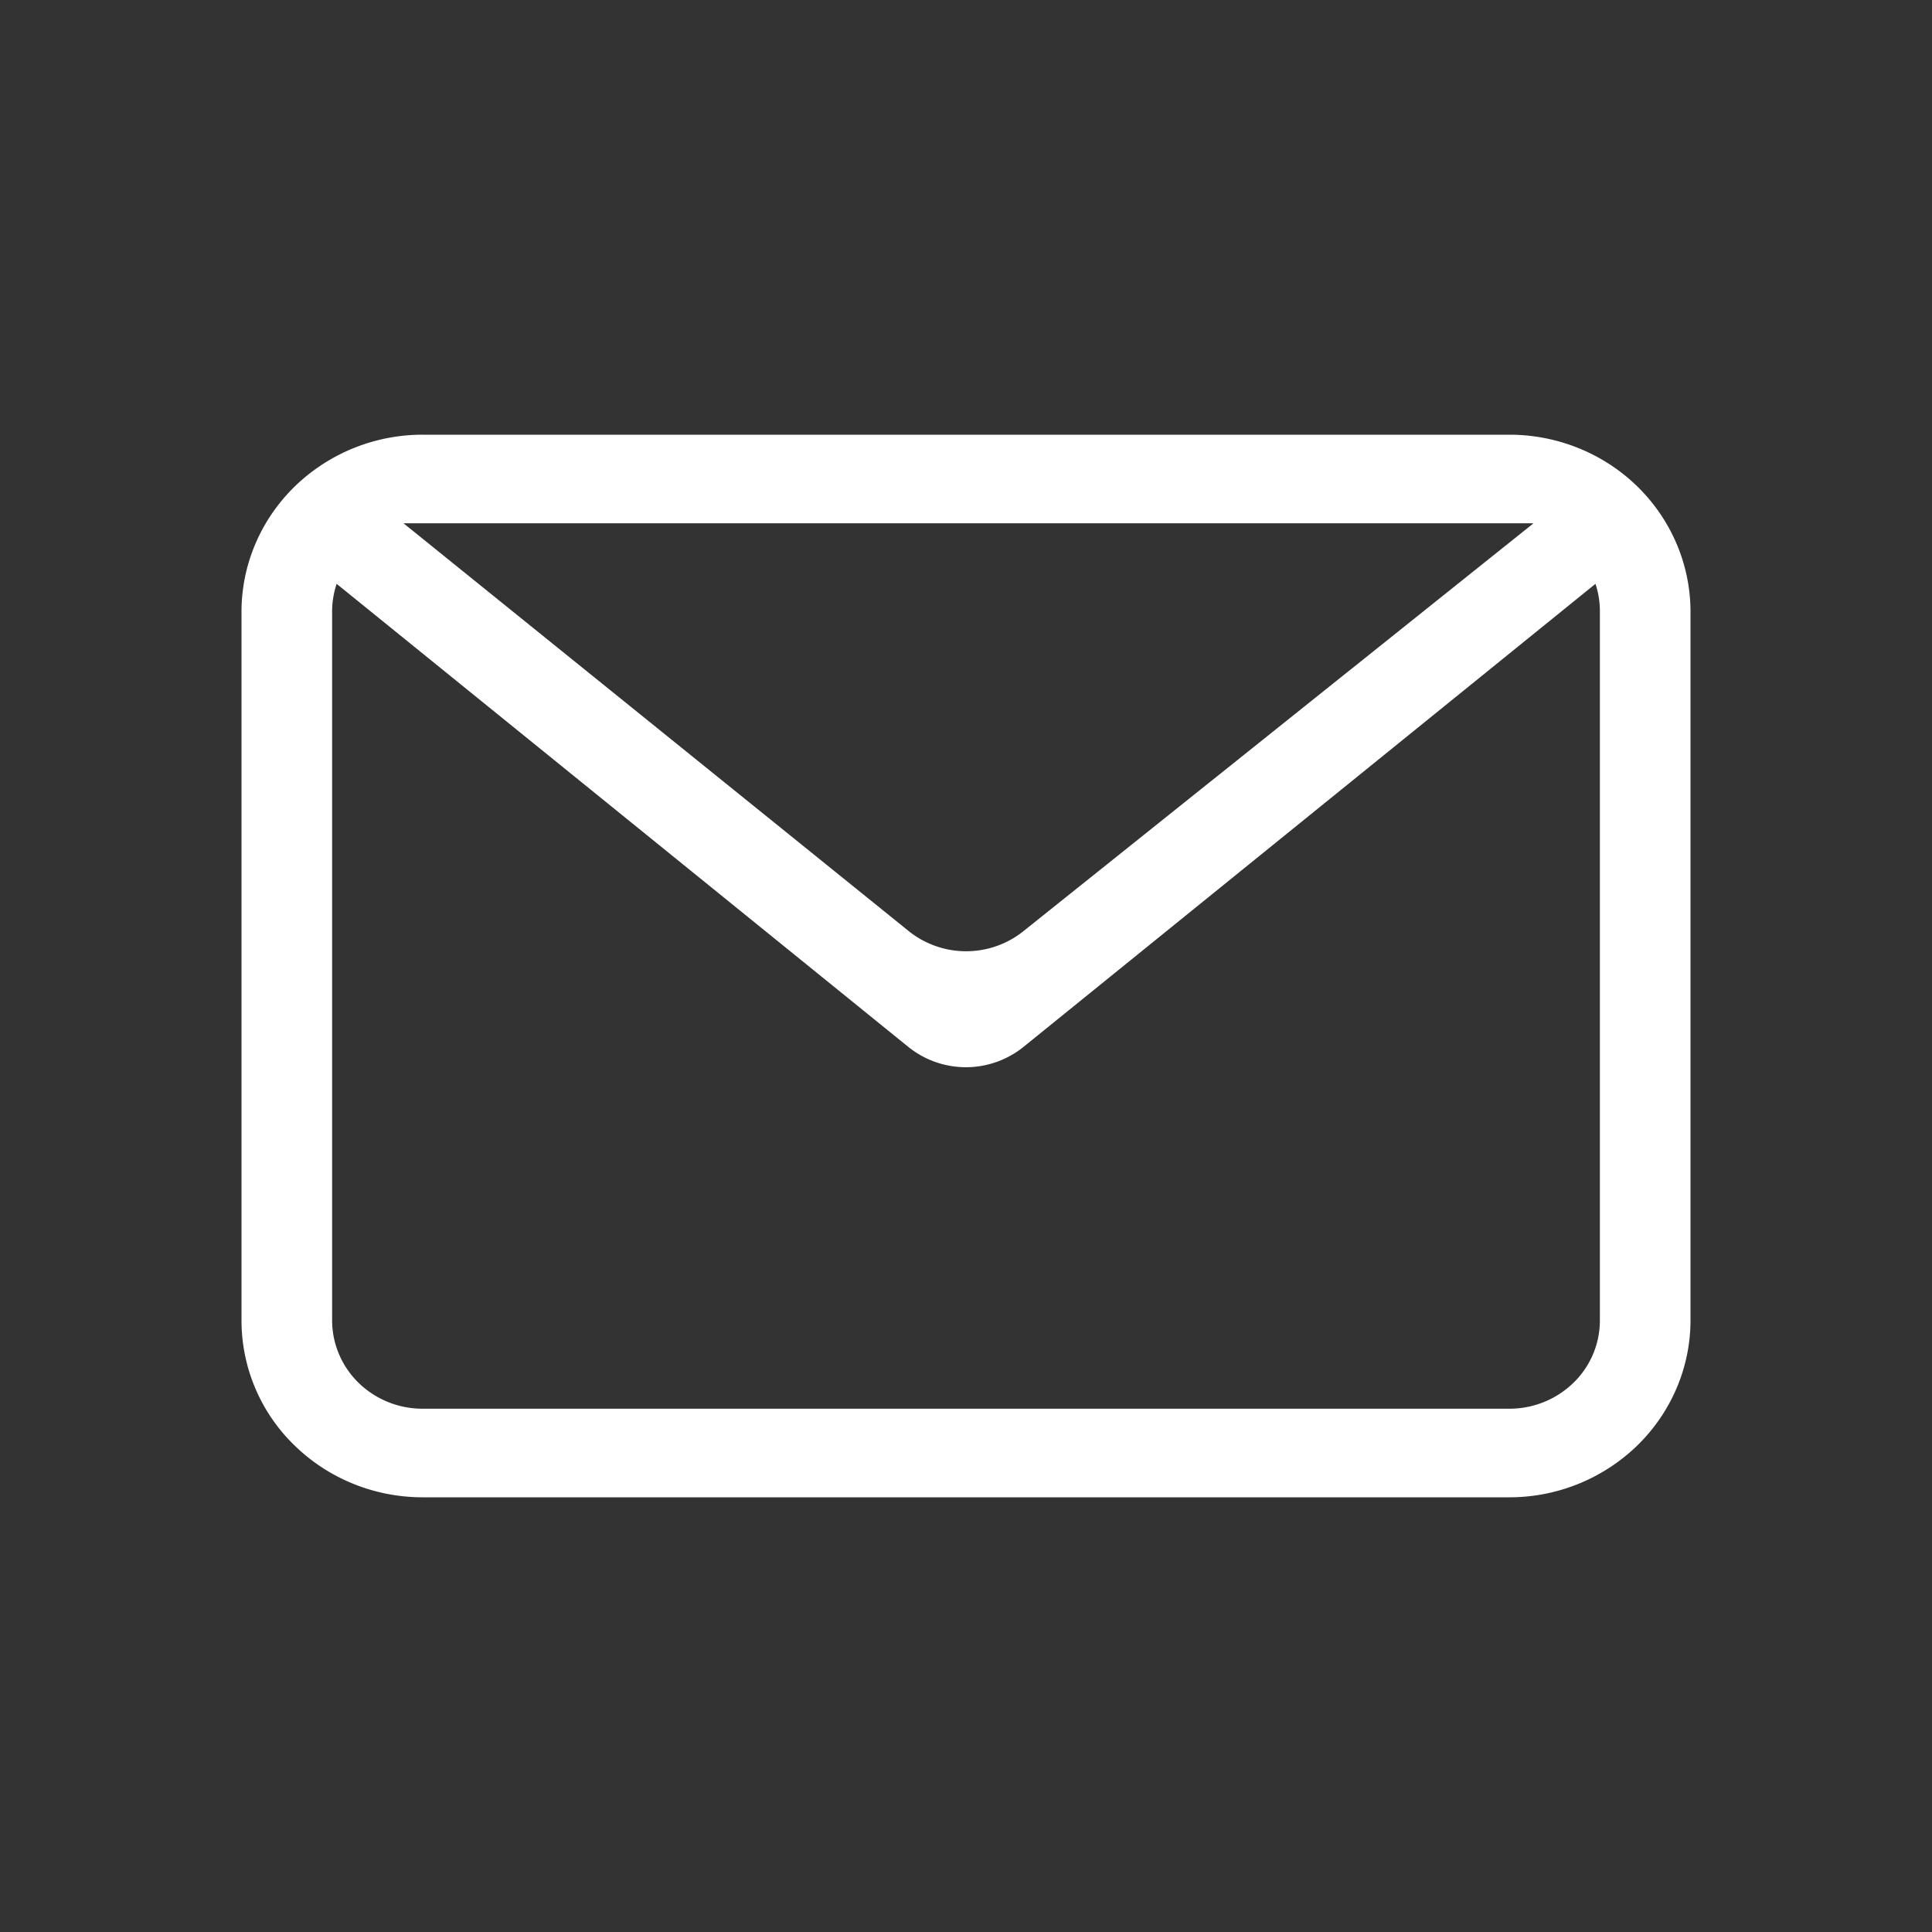 <svg xmlns="http://www.w3.org/2000/svg" width="20" height="20" fill="none" viewBox="0 0 20 20"><rect x="0" y="0" width="20" height="20" fill="#333333" stroke="none"/><path fill="#fff" fill-rule="evenodd" d="m16.516 6.044-5.919 4.792a.95.95 0 0 1-1.196 0L3.485 6.044a.9.9 0 0 0-.047.29v7.333c0 .243.098.476.274.648a.95.95 0 0 0 .663.268h11.25a.95.95 0 0 0 .663-.268.9.9 0 0 0 .274-.648V6.333a.9.9 0 0 0-.046-.29M4.375 4.5h11.25c.497 0 .974.193 1.326.537.351.344.549.81.549 1.296v7.334c0 .486-.198.952-.55 1.296a1.9 1.9 0 0 1-1.325.537H4.375c-.497 0-.974-.193-1.326-.537a1.8 1.8 0 0 1-.549-1.296V6.333c0-.486.198-.952.55-1.296A1.9 1.9 0 0 1 4.374 4.5m-.197.917 5.228 4.22a.95.95 0 0 0 1.19.002l5.28-4.222z" clip-rule="evenodd"/></svg>